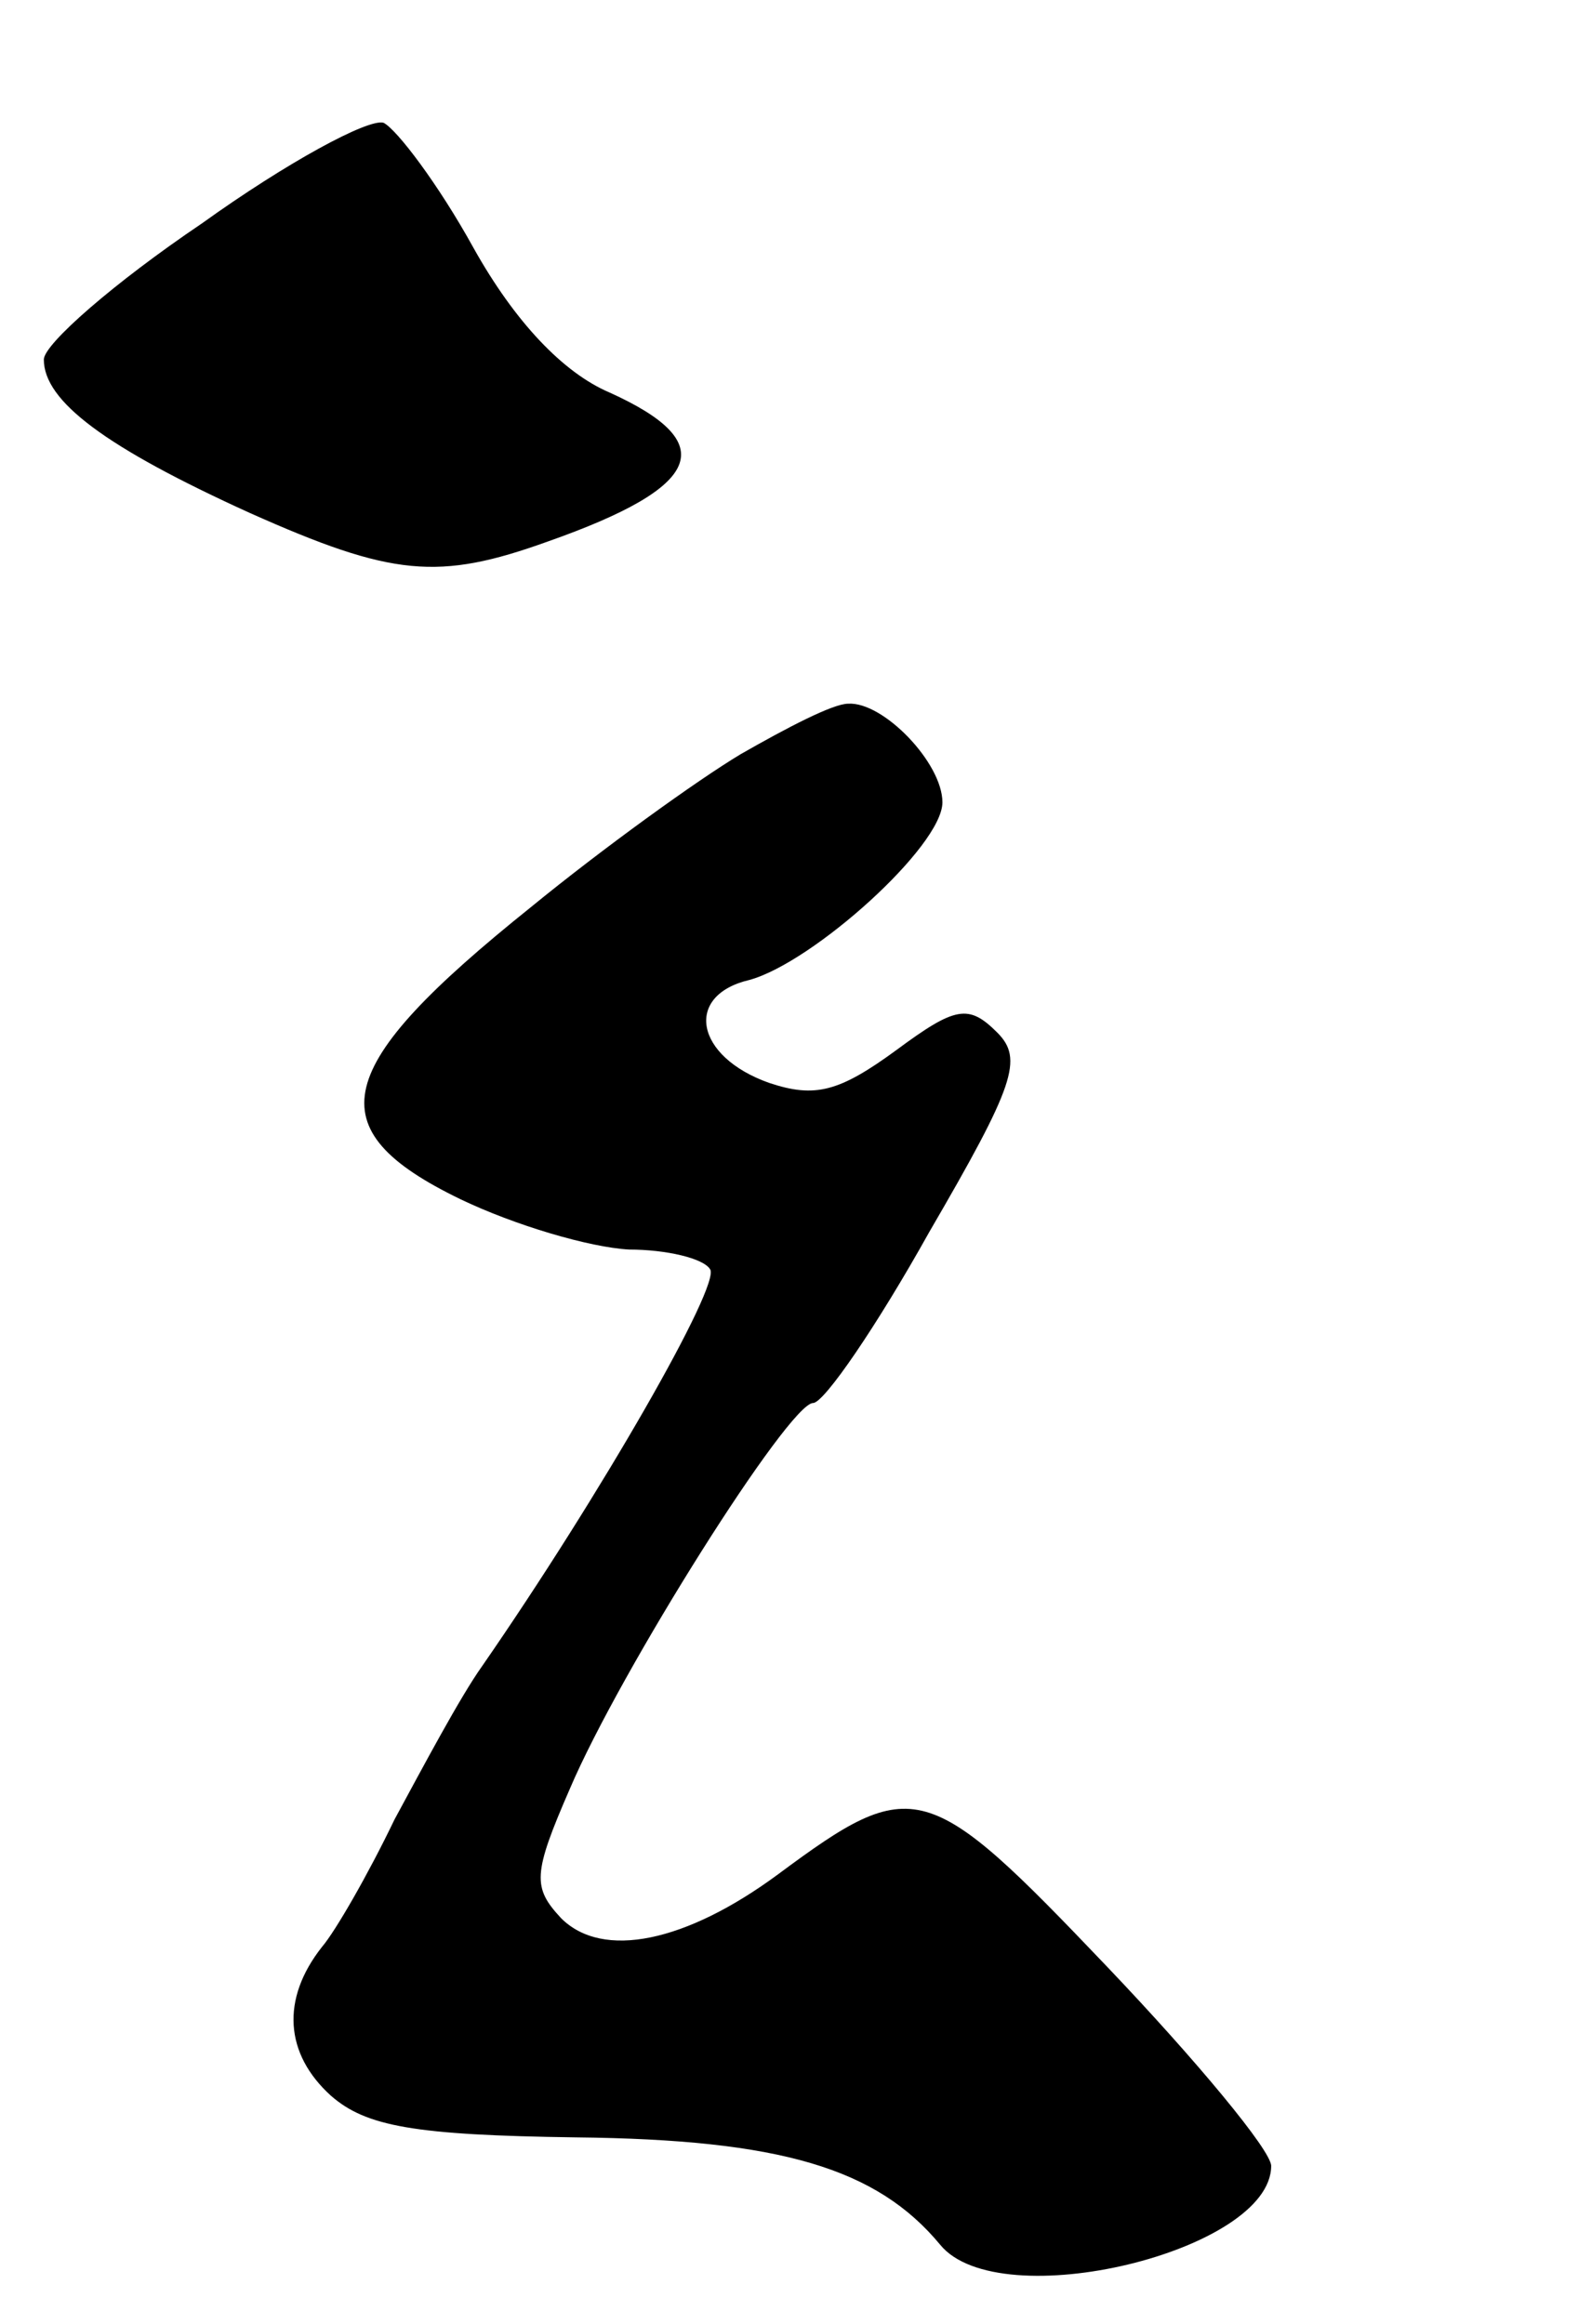 <?xml version="1.0" standalone="no"?>
<!DOCTYPE svg PUBLIC "-//W3C//DTD SVG 20010904//EN"
 "http://www.w3.org/TR/2001/REC-SVG-20010904/DTD/svg10.dtd">
<svg version="1.0" xmlns="http://www.w3.org/2000/svg"
 width="72pt" height="106pt" viewBox="0 0 72 106"
 preserveAspectRatio="xMidYMid meet">
<g transform="translate(0,106) scale(0.1,-0.1)"
fill="#000000" stroke="none">
<path d="M92 958 c-40 -27 -72 -55 -72 -62 0 -19 28 -40 94 -70 65 -29 86 -31
136 -13 71 25 79 45 28 68 -21 9 -43 32 -62 66 -16 29 -35 54 -41 57 -7 2 -44
-18 -83 -46z"/>
<path d="M338 716 c-20 -12 -63 -43 -96 -70 -91 -73 -98 -101 -32 -133 25 -12
59 -22 77 -23 17 0 34 -4 37 -9 5 -7 -50 -103 -104 -181 -10 -14 -27 -46 -40
-70 -12 -25 -27 -51 -33 -58 -19 -24 -17 -49 4 -68 16 -14 38 -18 112 -19 93
-1 137 -14 166 -49 27 -33 151 -3 151 36 0 7 -34 48 -75 91 -82 86 -88 88
-150 42 -42 -31 -80 -39 -99 -20 -13 14 -13 20 4 59 23 54 100 176 111 176 5
0 29 35 53 78 39 67 43 79 31 91 -13 13 -19 12 -46 -8 -26 -19 -37 -22 -58
-15 -34 12 -39 40 -9 47 29 8 88 61 88 81 0 18 -27 46 -43 45 -7 0 -28 -11
-49 -23z"/>
</g>
</svg>
